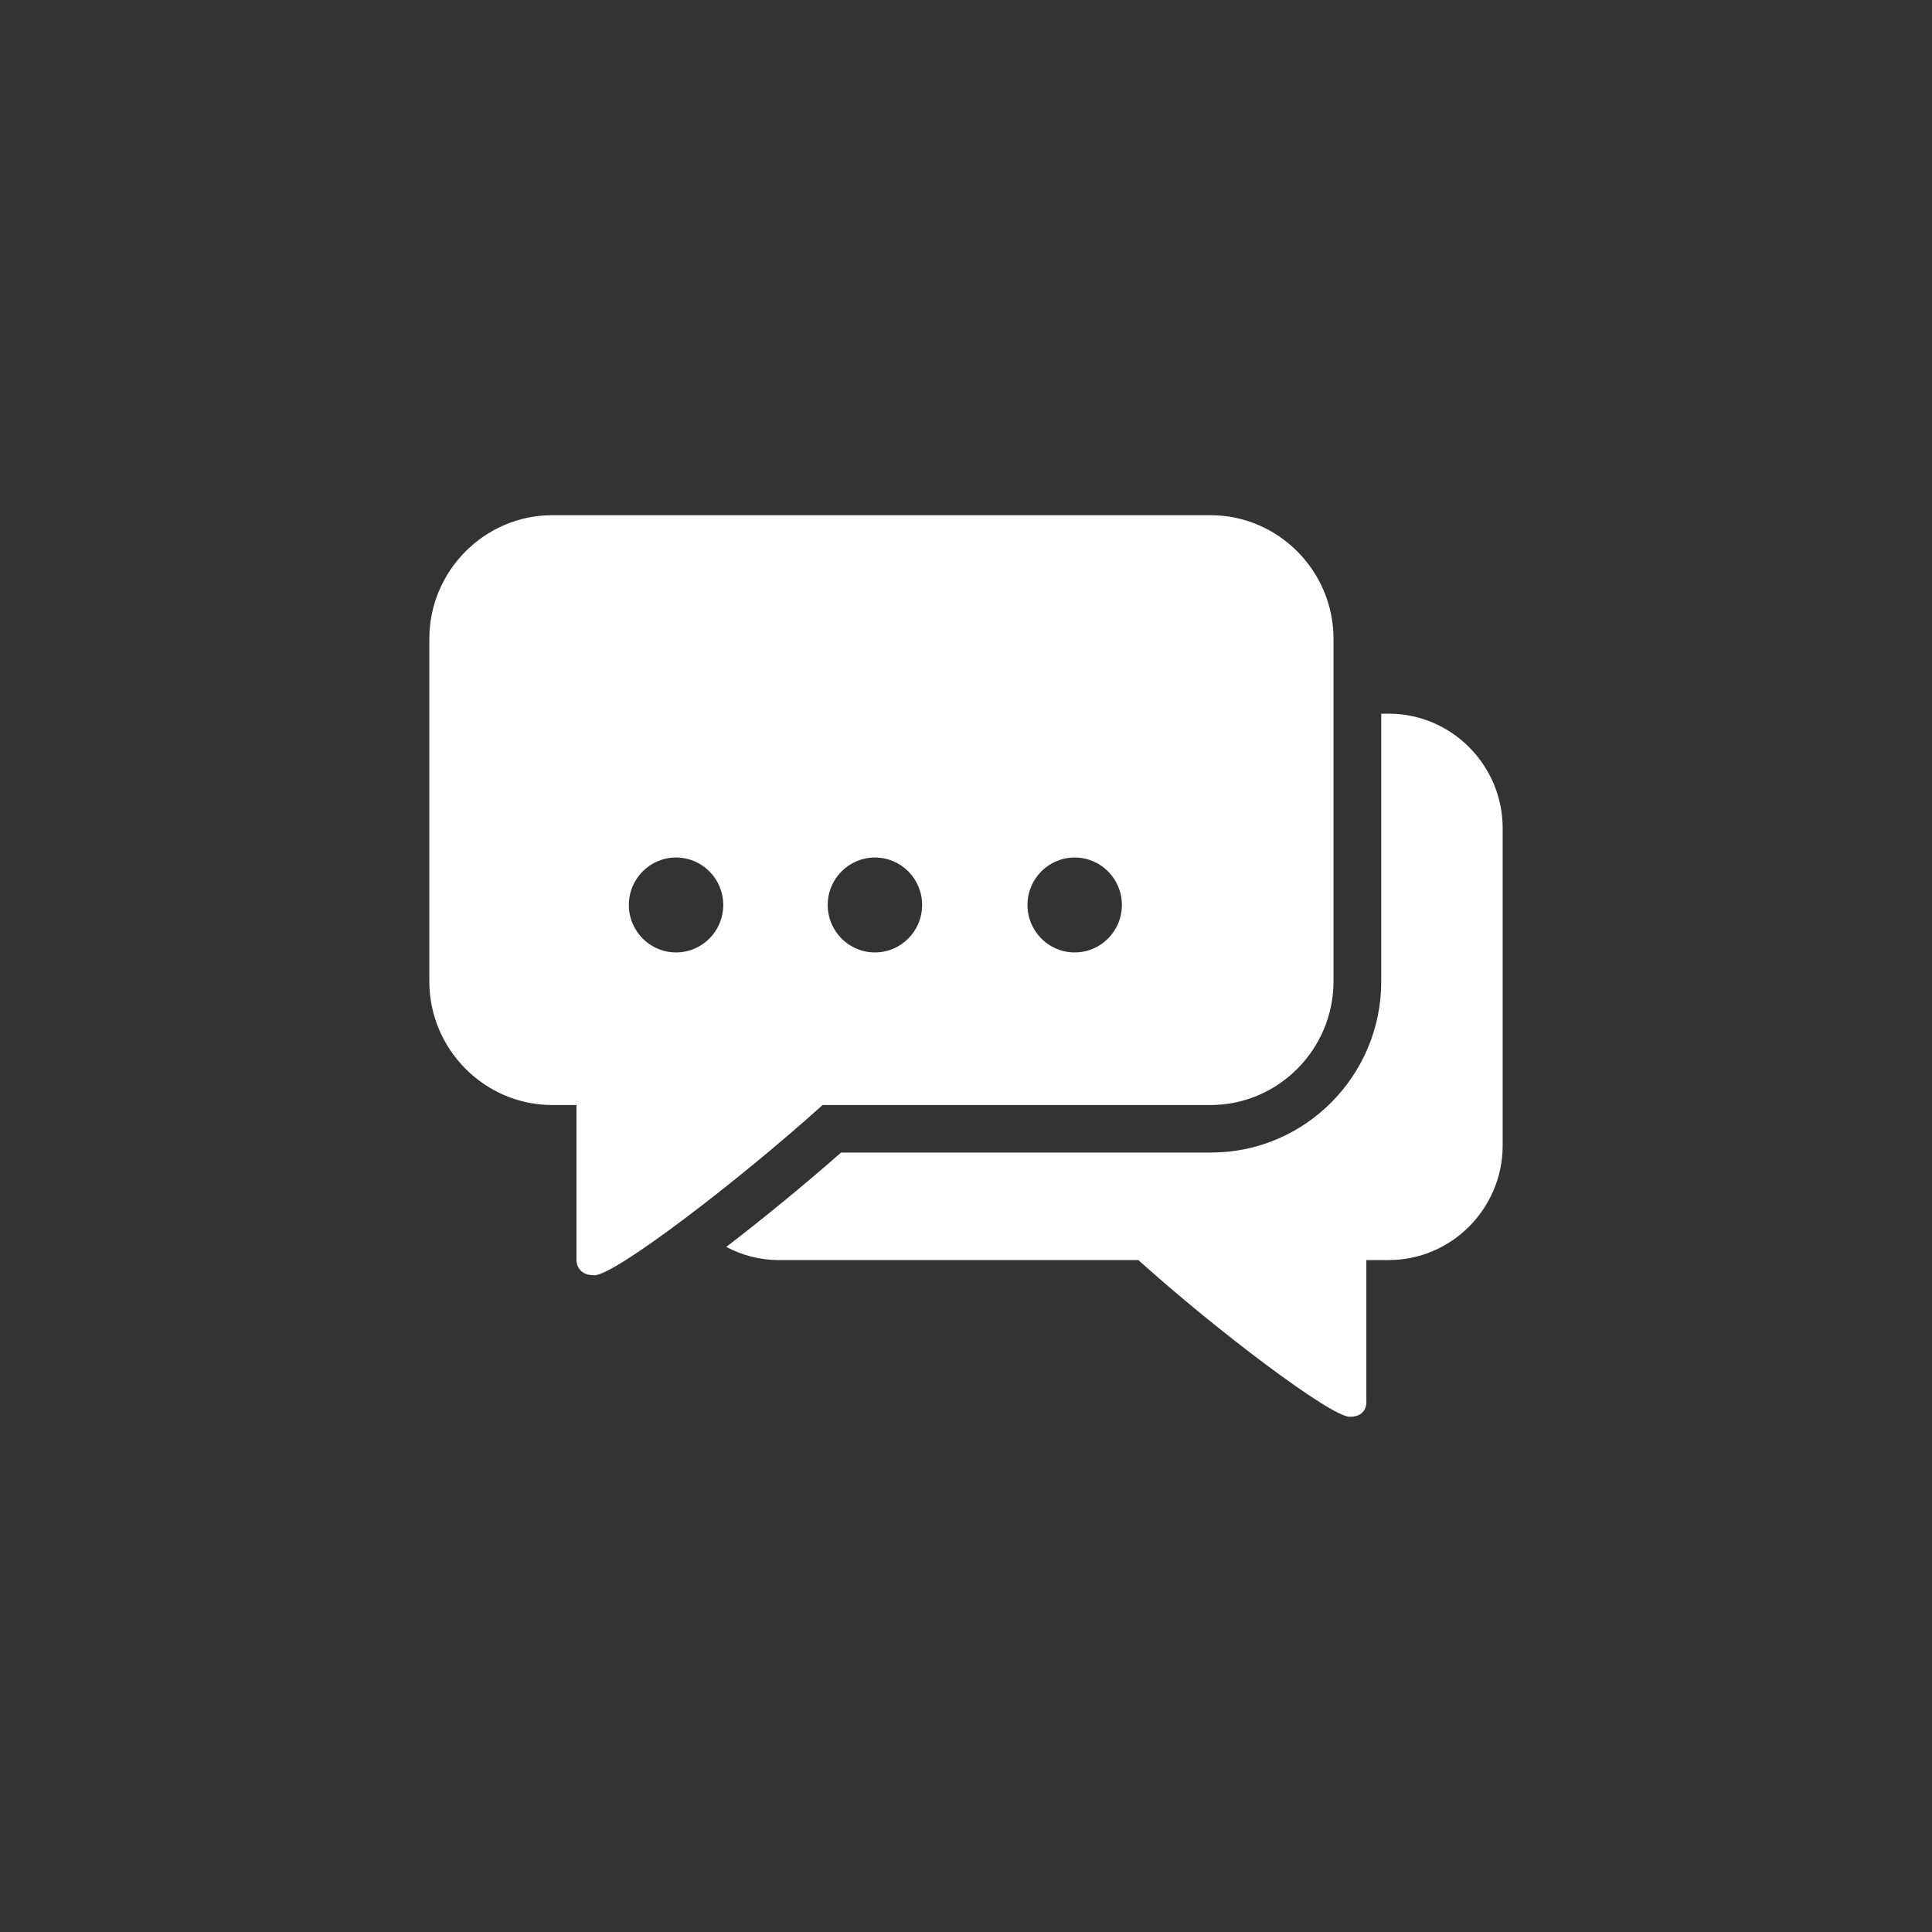 <svg width="45" height="45" viewBox="0 0 45 45" fill="none" xmlns="http://www.w3.org/2000/svg">
<rect x="0" y="0" width="45" height="45" fill="#333333" stroke="none"/>
<path d="M32.348 16.624H32.172V22.86C32.172 25.057 30.394 26.845 28.209 26.845H19.59C18.762 27.575 17.802 28.363 16.916 29.043C17.284 29.238 17.702 29.35 18.144 29.35H26.515C28.34 30.994 30.997 33 31.439 33C31.844 33 31.825 32.662 31.825 32.662V29.349H32.348C33.807 29.349 35 28.149 35 26.682V19.29C35 17.823 33.807 16.623 32.348 16.623V16.624Z" fill="white"/>
<path d="M28.196 12H12.863C11.289 12 10 13.296 10 14.879V22.859C10 24.442 11.289 25.738 12.863 25.738H13.427V29.339C13.427 29.339 13.407 29.704 13.844 29.704C14.322 29.704 17.19 27.513 19.16 25.738H28.196C29.771 25.738 31.06 24.442 31.06 22.859V14.879C31.06 13.296 29.771 12 28.196 12H28.196ZM15.746 22.184C15.139 22.184 14.647 21.689 14.647 21.078C14.647 20.468 15.139 19.973 15.746 19.973C16.354 19.973 16.846 20.468 16.846 21.078C16.846 21.689 16.354 22.184 15.746 22.184ZM20.378 22.184C19.771 22.184 19.279 21.689 19.279 21.078C19.279 20.468 19.771 19.973 20.378 19.973C20.986 19.973 21.478 20.468 21.478 21.078C21.478 21.689 20.986 22.184 20.378 22.184ZM25.032 22.184C24.424 22.184 23.932 21.689 23.932 21.078C23.932 20.468 24.424 19.973 25.032 19.973C25.639 19.973 26.131 20.468 26.131 21.078C26.131 21.689 25.639 22.184 25.032 22.184Z" fill="white"/>
</svg>
